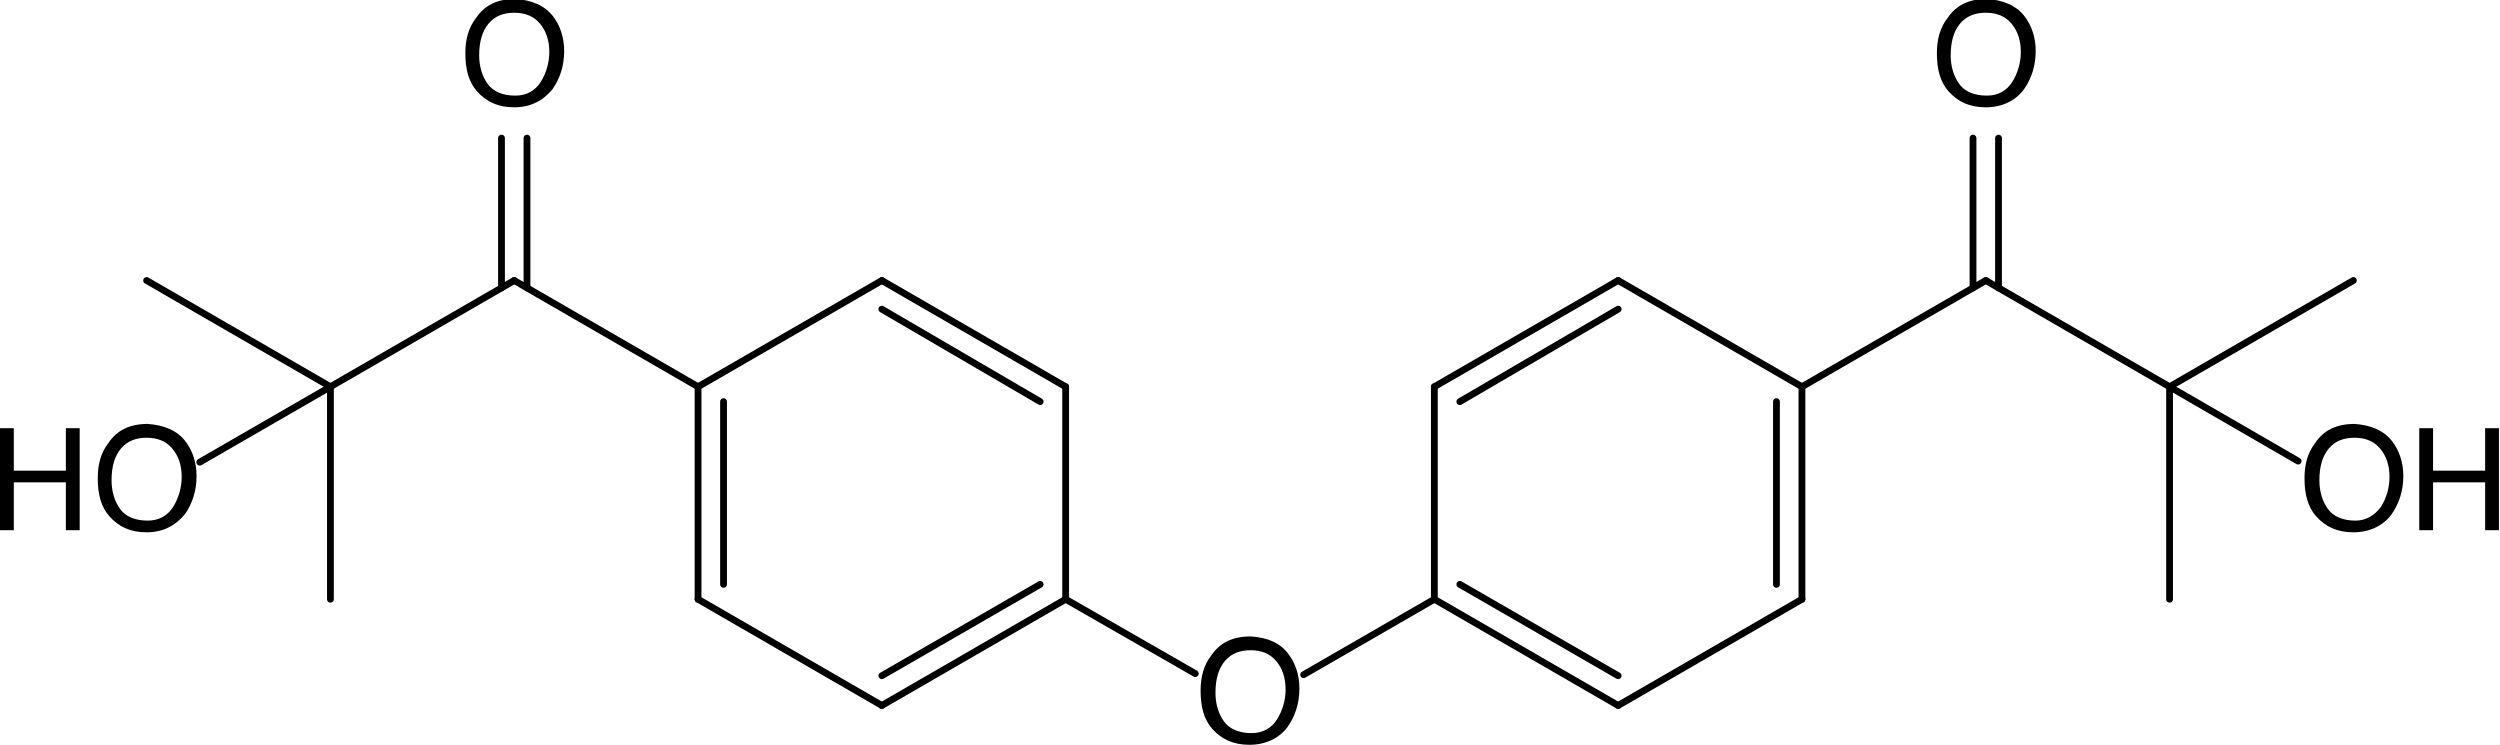 <?xml version="1.0" encoding="utf-8"?>
<!-- Generator: Adobe Illustrator 28.2.0, SVG Export Plug-In . SVG Version: 6.00 Build 0)  -->
<svg version="1.1" id="图层_1" xmlns="http://www.w3.org/2000/svg" xmlns:xlink="http://www.w3.org/1999/xlink" x="0px" y="0px"
	 viewBox="0 0 235.3 70.1" style="enable-background:new 0 0 235.3 70.1;" xml:space="preserve">
<style type="text/css">
	.st0{fill:none;stroke:#000000;stroke-width:0.64;stroke-linecap:round;stroke-miterlimit:2;}
</style>
<g>
	<g>
		<path d="M52.1,1.6c0.6,0.8,1,1.9,1,3.2c0,1.4-0.4,2.6-1.1,3.6c-0.9,1.1-2.1,1.7-3.6,1.7c-1.5,0-2.6-0.5-3.5-1.5
			c-0.8-0.9-1.1-2.1-1.1-3.6c0-1.3,0.3-2.4,1-3.3c0.8-1.2,2-1.8,3.7-1.8C50,0,51.3,0.5,52.1,1.6z M50.9,7.7c0.5-0.8,0.8-1.8,0.8-2.8
			c0-1.1-0.3-2-0.9-2.7c-0.6-0.7-1.4-1-2.4-1c-1,0-1.8,0.3-2.4,1c-0.6,0.7-0.9,1.7-0.9,3c0,1.1,0.3,2,0.8,2.7S47.3,9,48.5,9
			C49.6,9,50.4,8.5,50.9,7.7z"/>
	</g>
	<g>
		<path d="M121.3,61.6c0.6,0.8,1,1.9,1,3.2c0,1.4-0.4,2.6-1.1,3.6c-0.8,1.1-2.1,1.7-3.6,1.7c-1.5,0-2.6-0.5-3.5-1.5
			c-0.8-0.9-1.1-2.1-1.1-3.6c0-1.3,0.3-2.4,1-3.3c0.8-1.2,2-1.8,3.7-1.8C119.3,60,120.5,60.5,121.3,61.6z M120.2,67.7
			c0.5-0.8,0.8-1.8,0.8-2.8c0-1.1-0.3-2-0.9-2.7c-0.6-0.7-1.4-1-2.4-1c-1,0-1.8,0.3-2.4,1c-0.6,0.7-0.9,1.7-0.9,3
			c0,1.1,0.3,2,0.8,2.7c0.5,0.7,1.4,1.1,2.6,1.1C118.9,69,119.7,68.5,120.2,67.7z"/>
	</g>
	<g>
		<path d="M190.6,1.6c0.6,0.8,1,1.9,1,3.2c0,1.4-0.4,2.6-1.1,3.6c-0.8,1.1-2.1,1.7-3.6,1.7c-1.5,0-2.6-0.5-3.5-1.5
			c-0.8-0.9-1.1-2.1-1.1-3.6c0-1.3,0.3-2.4,1-3.3c0.8-1.2,2-1.8,3.7-1.8C188.5,0,189.8,0.5,190.6,1.6z M189.4,7.7
			c0.5-0.8,0.8-1.8,0.8-2.8c0-1.1-0.3-2-0.9-2.7c-0.6-0.7-1.4-1-2.4-1c-1,0-1.8,0.3-2.4,1c-0.6,0.7-0.9,1.7-0.9,3
			c0,1.1,0.3,2,0.8,2.7c0.5,0.7,1.4,1.1,2.6,1.1C188.1,9,188.9,8.5,189.4,7.7z"/>
	</g>
	<g>
		<path d="M225.2,41.6c0.6,0.8,1,1.9,1,3.2c0,1.4-0.4,2.6-1.1,3.6c-0.8,1.1-2.1,1.7-3.6,1.7c-1.5,0-2.6-0.5-3.5-1.5
			c-0.8-0.9-1.1-2.1-1.1-3.6c0-1.3,0.3-2.4,1-3.3c0.8-1.2,2-1.8,3.7-1.8C223.1,40,224.4,40.5,225.2,41.6z M224.1,47.7
			c0.5-0.8,0.8-1.8,0.8-2.8c0-1.1-0.3-2-0.9-2.7c-0.6-0.7-1.4-1-2.4-1c-1,0-1.8,0.3-2.4,1c-0.6,0.7-0.9,1.7-0.9,3
			c0,1.1,0.3,2,0.8,2.7c0.5,0.7,1.4,1.1,2.6,1.1C222.7,49,223.5,48.5,224.1,47.7z"/>
		<path d="M227.7,40.3h1.3v4h4.9v-4h1.3v9.6h-1.3v-4.5H229v4.5h-1.3V40.3z"/>
	</g>
	<g>
		<path d="M0,40.3h1.3v4h4.9v-4h1.3v9.6H6.2v-4.5H1.3v4.5H0V40.3z"/>
		<path d="M17.5,41.6c0.6,0.8,1,1.9,1,3.2c0,1.4-0.4,2.6-1.1,3.6c-0.9,1.1-2.1,1.7-3.6,1.7c-1.5,0-2.6-0.5-3.5-1.5
			c-0.8-0.9-1.1-2.1-1.1-3.6c0-1.3,0.3-2.4,1-3.3c0.8-1.2,2-1.8,3.7-1.8C15.4,40,16.7,40.5,17.5,41.6z M16.3,47.7
			c0.5-0.8,0.8-1.8,0.8-2.8c0-1.1-0.3-2-0.9-2.7c-0.6-0.7-1.4-1-2.4-1c-1,0-1.8,0.3-2.4,1c-0.6,0.7-0.9,1.7-0.9,3
			c0,1.1,0.3,2,0.8,2.7c0.5,0.7,1.4,1.1,2.6,1.1C15,49,15.8,48.5,16.3,47.7z"/>
	</g>
	<line class="st0" x1="48.4" y1="26.4" x2="31.1" y2="36.4"/>
	<line class="st0" x1="31.1" y1="36.4" x2="31.1" y2="56.4"/>
	<line class="st0" x1="47.2" y1="27.1" x2="47.2" y2="13"/>
	<line class="st0" x1="49.6" y1="27.1" x2="49.6" y2="13"/>
	<line class="st0" x1="31.1" y1="36.4" x2="13.8" y2="26.4"/>
	<line class="st0" x1="65.7" y1="36.4" x2="83" y2="26.4"/>
	<line class="st0" x1="83" y1="26.4" x2="100.3" y2="36.4"/>
	<line class="st0" x1="83" y1="29.1" x2="97.9" y2="37.8"/>
	<line class="st0" x1="100.3" y1="36.4" x2="100.3" y2="56.4"/>
	<line class="st0" x1="100.3" y1="56.4" x2="83" y2="66.4"/>
	<line class="st0" x1="97.9" y1="55" x2="83" y2="63.6"/>
	<line class="st0" x1="83" y1="66.4" x2="65.7" y2="56.4"/>
	<line class="st0" x1="65.7" y1="36.4" x2="65.7" y2="56.4"/>
	<line class="st0" x1="68.1" y1="37.8" x2="68.1" y2="55"/>
	<line class="st0" x1="135" y1="56.4" x2="135" y2="36.4"/>
	<line class="st0" x1="135" y1="36.4" x2="152.3" y2="26.4"/>
	<line class="st0" x1="137.4" y1="37.8" x2="152.3" y2="29.1"/>
	<line class="st0" x1="152.3" y1="26.4" x2="169.6" y2="36.4"/>
	<line class="st0" x1="169.6" y1="36.4" x2="169.6" y2="56.4"/>
	<line class="st0" x1="167.2" y1="37.8" x2="167.2" y2="55"/>
	<line class="st0" x1="169.6" y1="56.4" x2="152.3" y2="66.4"/>
	<line class="st0" x1="135" y1="56.4" x2="152.3" y2="66.4"/>
	<line class="st0" x1="137.4" y1="55" x2="152.3" y2="63.6"/>
	<line class="st0" x1="122.7" y1="63.5" x2="135" y2="56.4"/>
	<line class="st0" x1="186.9" y1="26.4" x2="204.2" y2="36.4"/>
	<line class="st0" x1="204.2" y1="36.4" x2="204.2" y2="56.4"/>
	<line class="st0" x1="185.7" y1="27.1" x2="185.7" y2="13"/>
	<line class="st0" x1="188.1" y1="27.1" x2="188.1" y2="13"/>
	<line class="st0" x1="204.2" y1="36.4" x2="221.5" y2="26.4"/>
	<line class="st0" x1="204.2" y1="36.4" x2="216.3" y2="43.4"/>
	<line class="st0" x1="169.6" y1="36.4" x2="186.9" y2="26.4"/>
	<line class="st0" x1="100.3" y1="56.4" x2="112.5" y2="63.4"/>
	<line class="st0" x1="48.4" y1="26.4" x2="65.7" y2="36.4"/>
	<line class="st0" x1="31.1" y1="36.4" x2="18.8" y2="43.5"/>
</g>
</svg>
